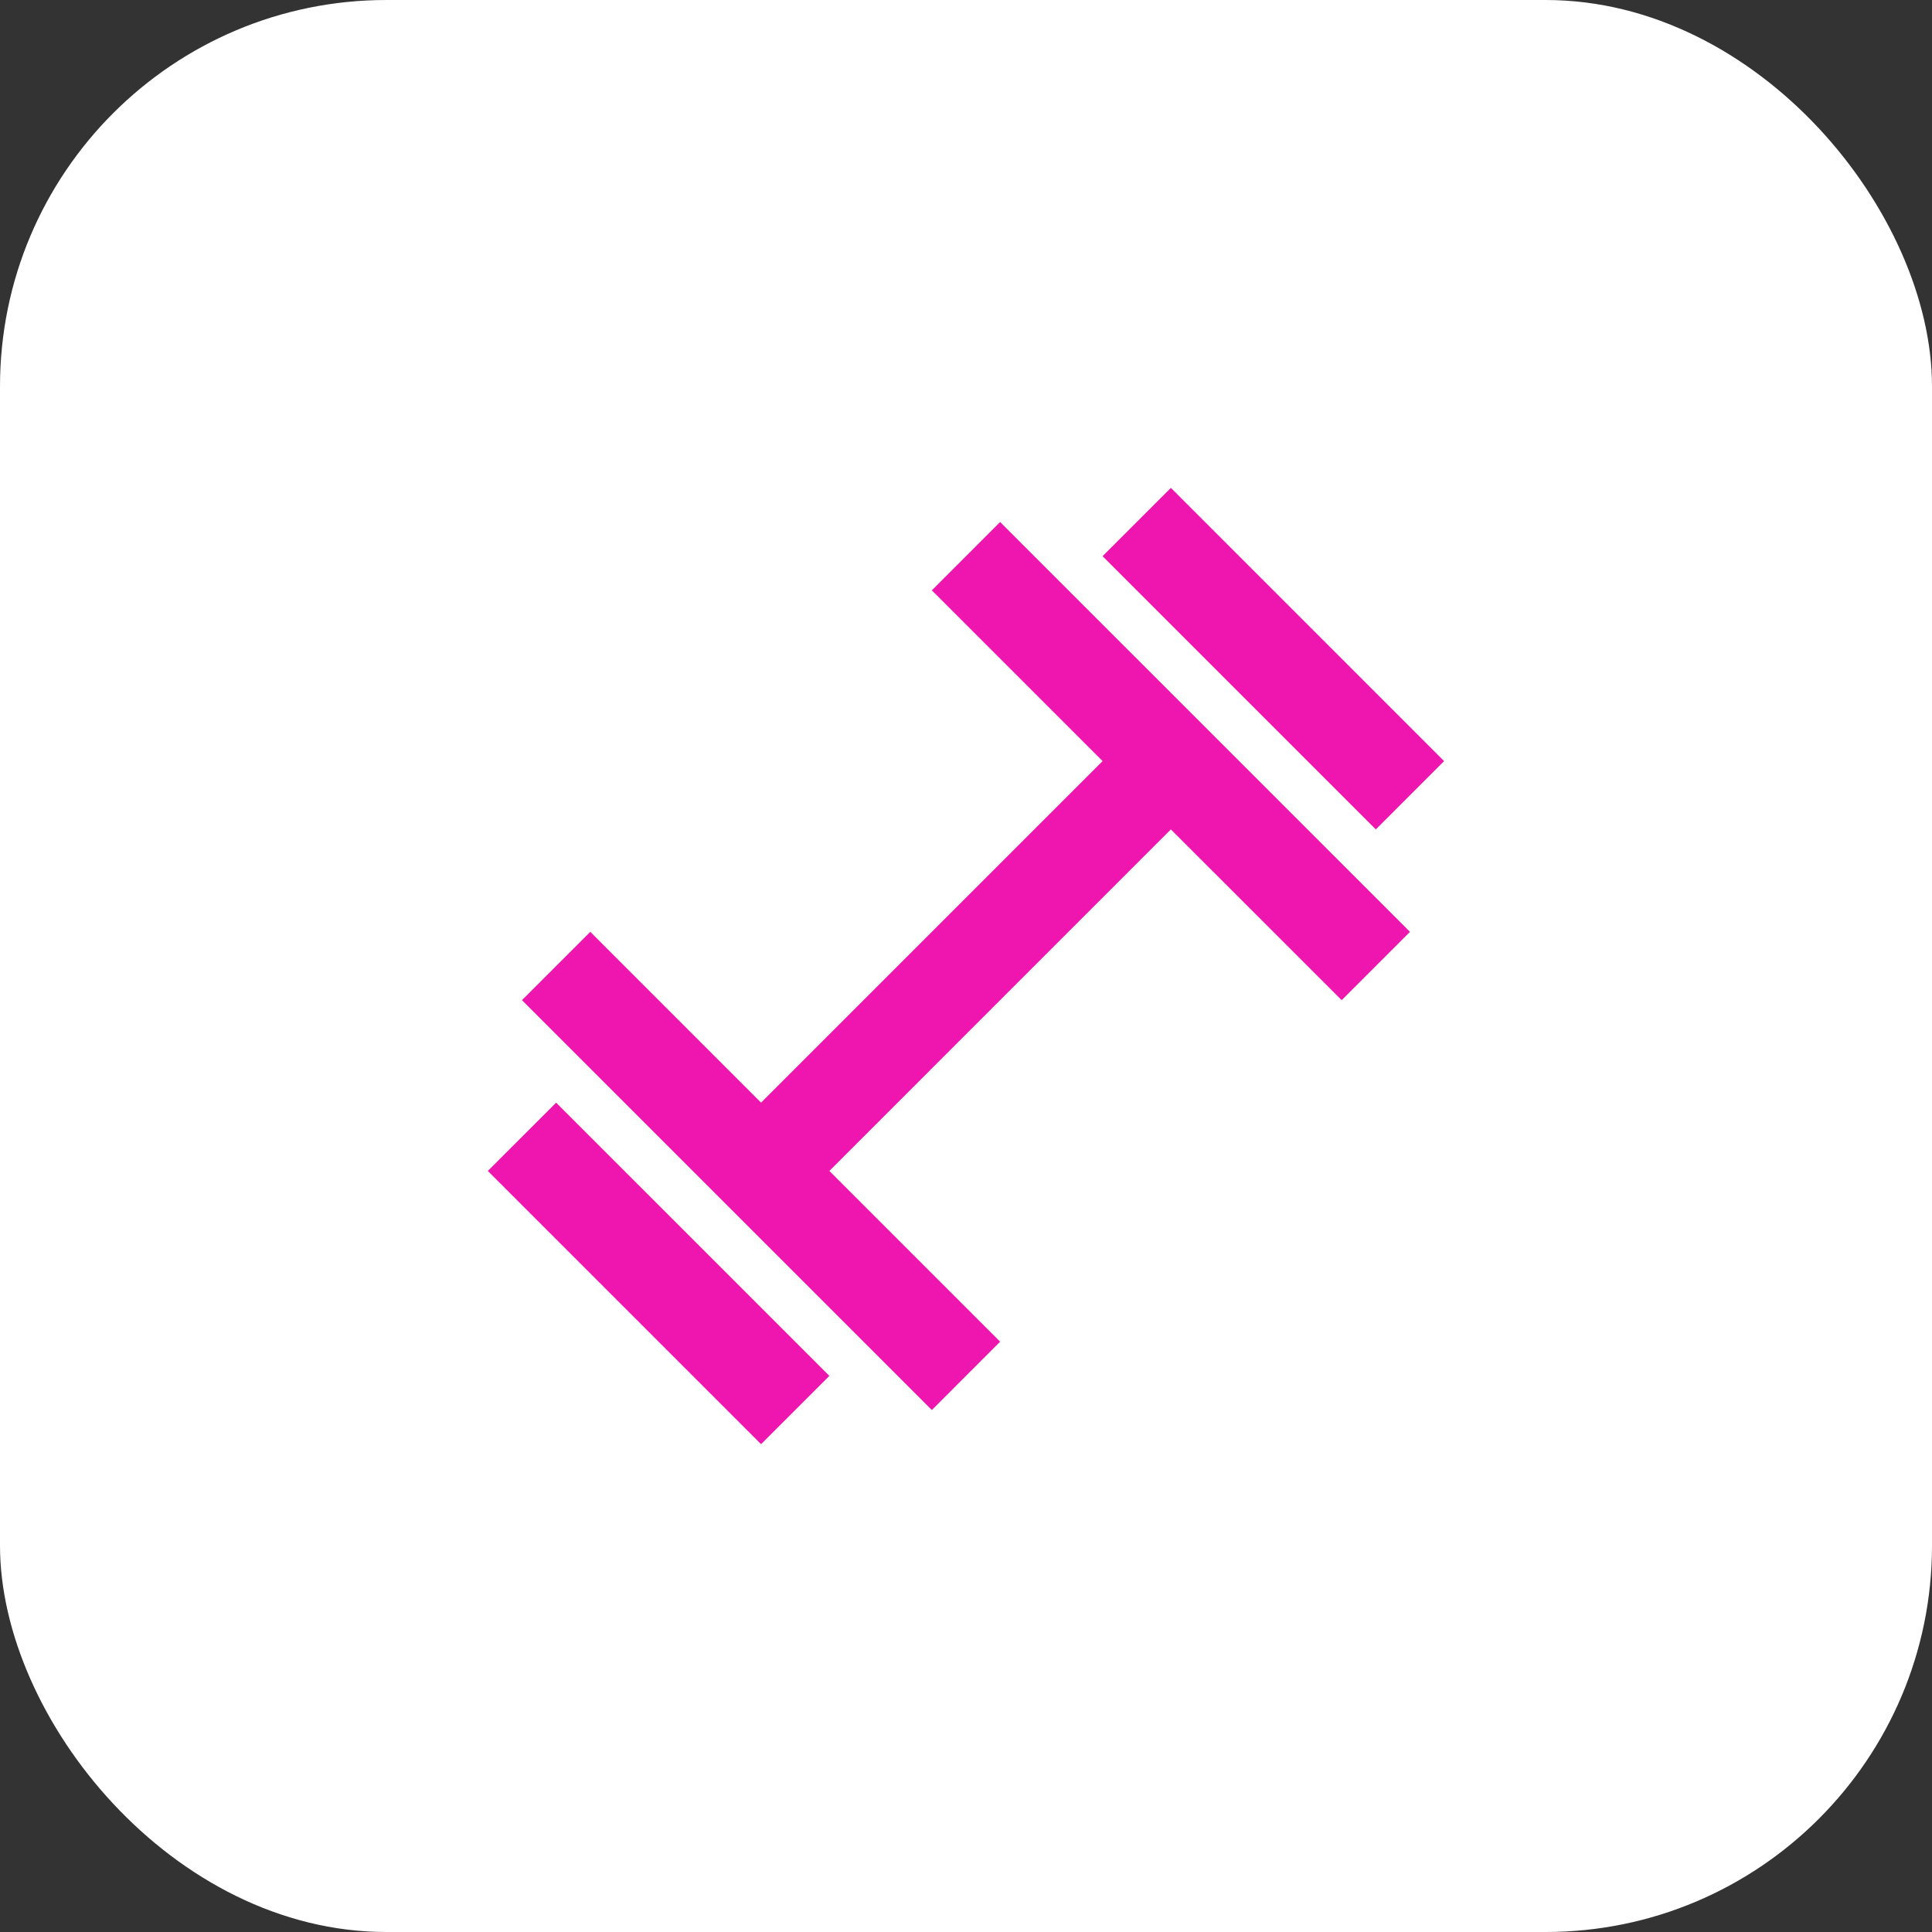 <?xml version="1.0" encoding="UTF-8"?> <svg xmlns="http://www.w3.org/2000/svg" width="50" height="50" viewBox="0 0 50 50" fill="none"><rect x="0" y="0" width="50" height="50" fill="#333333" stroke="none"/><rect width="50" height="50" rx="10" fill="white"></rect><path d="M24.116 15.278L28.535 19.697L19.696 28.536L15.277 24.116L13.509 25.884L24.116 36.491L25.883 34.723L21.464 30.304L30.302 21.465L34.722 25.884L36.49 24.116L25.883 13.51L24.116 15.278ZM12.625 30.304L19.696 37.375L21.464 35.608L14.393 28.537L12.625 30.304ZM37.373 19.697L30.303 12.626L28.535 14.394L35.606 21.465L37.373 19.697Z" fill="#EF16B0"></path></svg> 